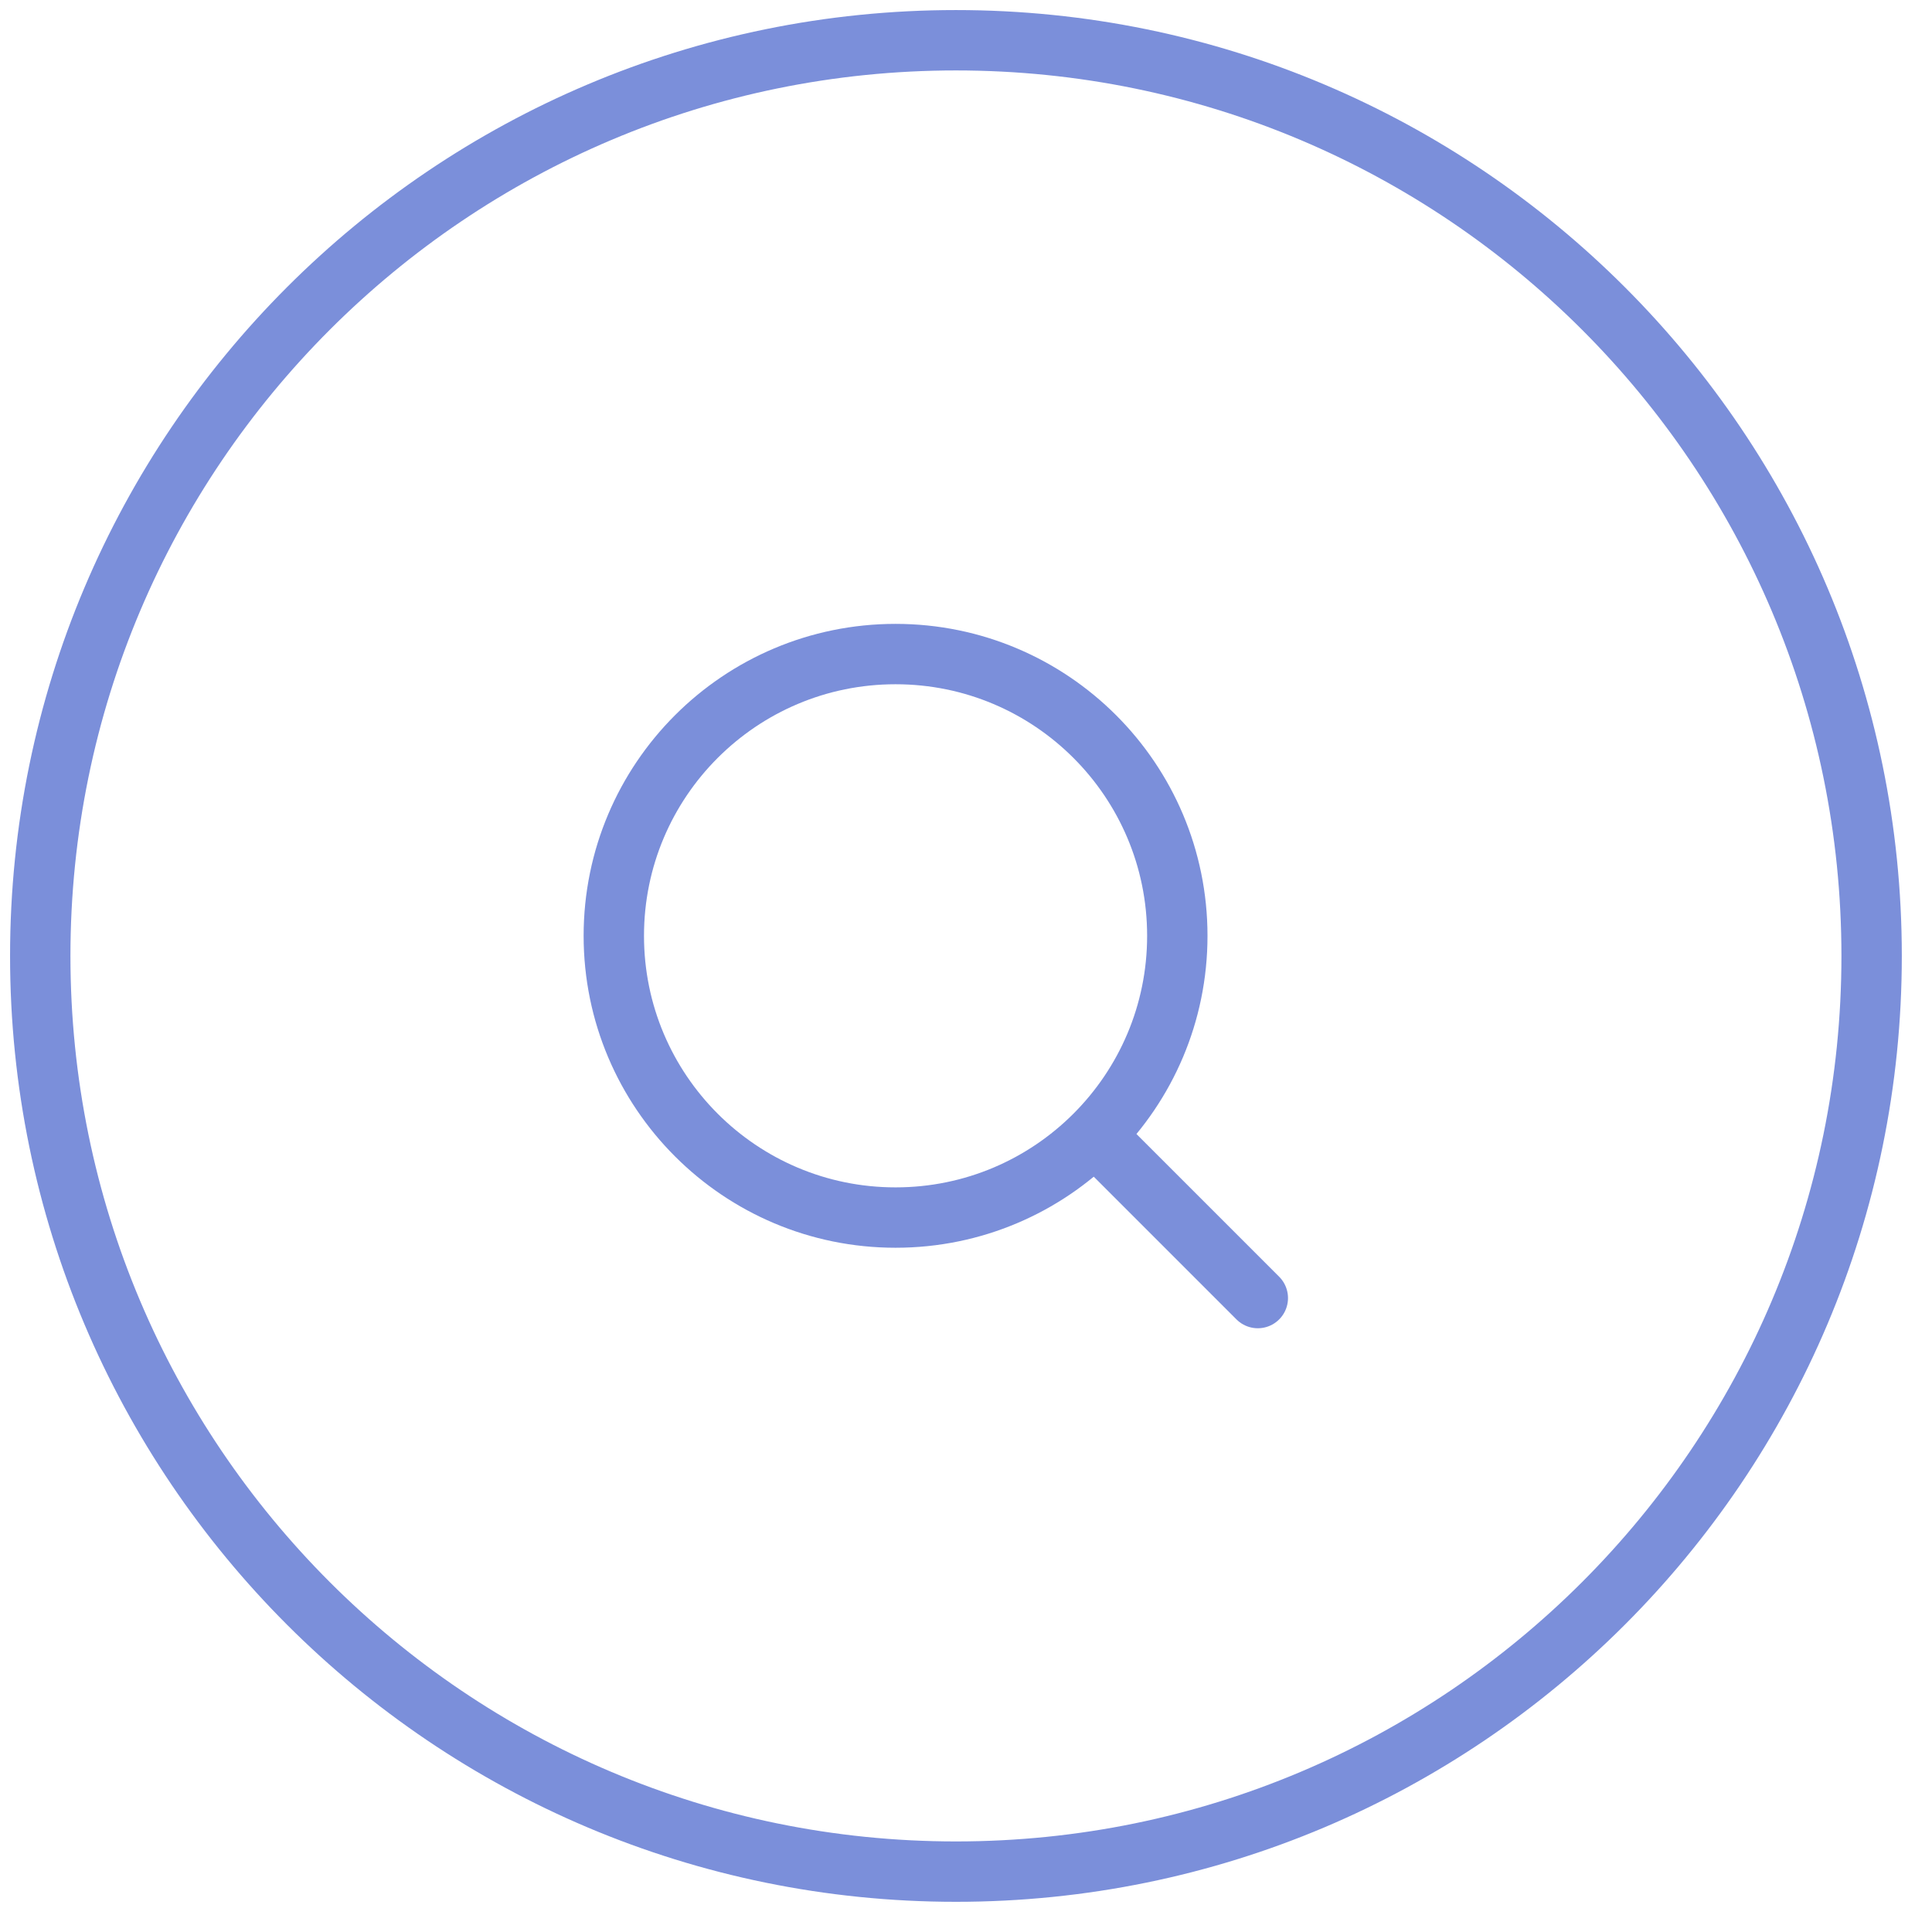 <svg width="48" height="48" viewBox="0 0 48 48" fill="none" xmlns="http://www.w3.org/2000/svg">
<g clip-path="url(#clip0_241_5)">
<path d="M23.75 46.5C36.315 46.5 46.5 36.315 46.5 23.75C46.5 11.185 36.315 1 23.75 1C11.185 1 1 11.185 1 23.75C1 36.315 11.185 46.5 23.75 46.5Z" stroke="#7B8FDA" stroke-width="1.5"/>
<path d="M27.25 28.25L31.25 32.25" stroke="#7B8FDA" stroke-width="1.5" stroke-linecap="round" stroke-linejoin="round"/>
<path d="M29.25 23.25C29.25 27.116 26.116 30.25 22.25 30.25C18.384 30.25 15.25 27.116 15.25 23.25C15.25 19.384 18.384 16.25 22.25 16.25C26.116 16.25 29.25 19.384 29.25 23.25Z" stroke="#7B8FDA" stroke-width="1.5"/>
</g>
<defs>
<clipPath id="clip0_241_5">
<rect width="48" height="48" fill="white"/>
</clipPath>
</defs>
</svg>

